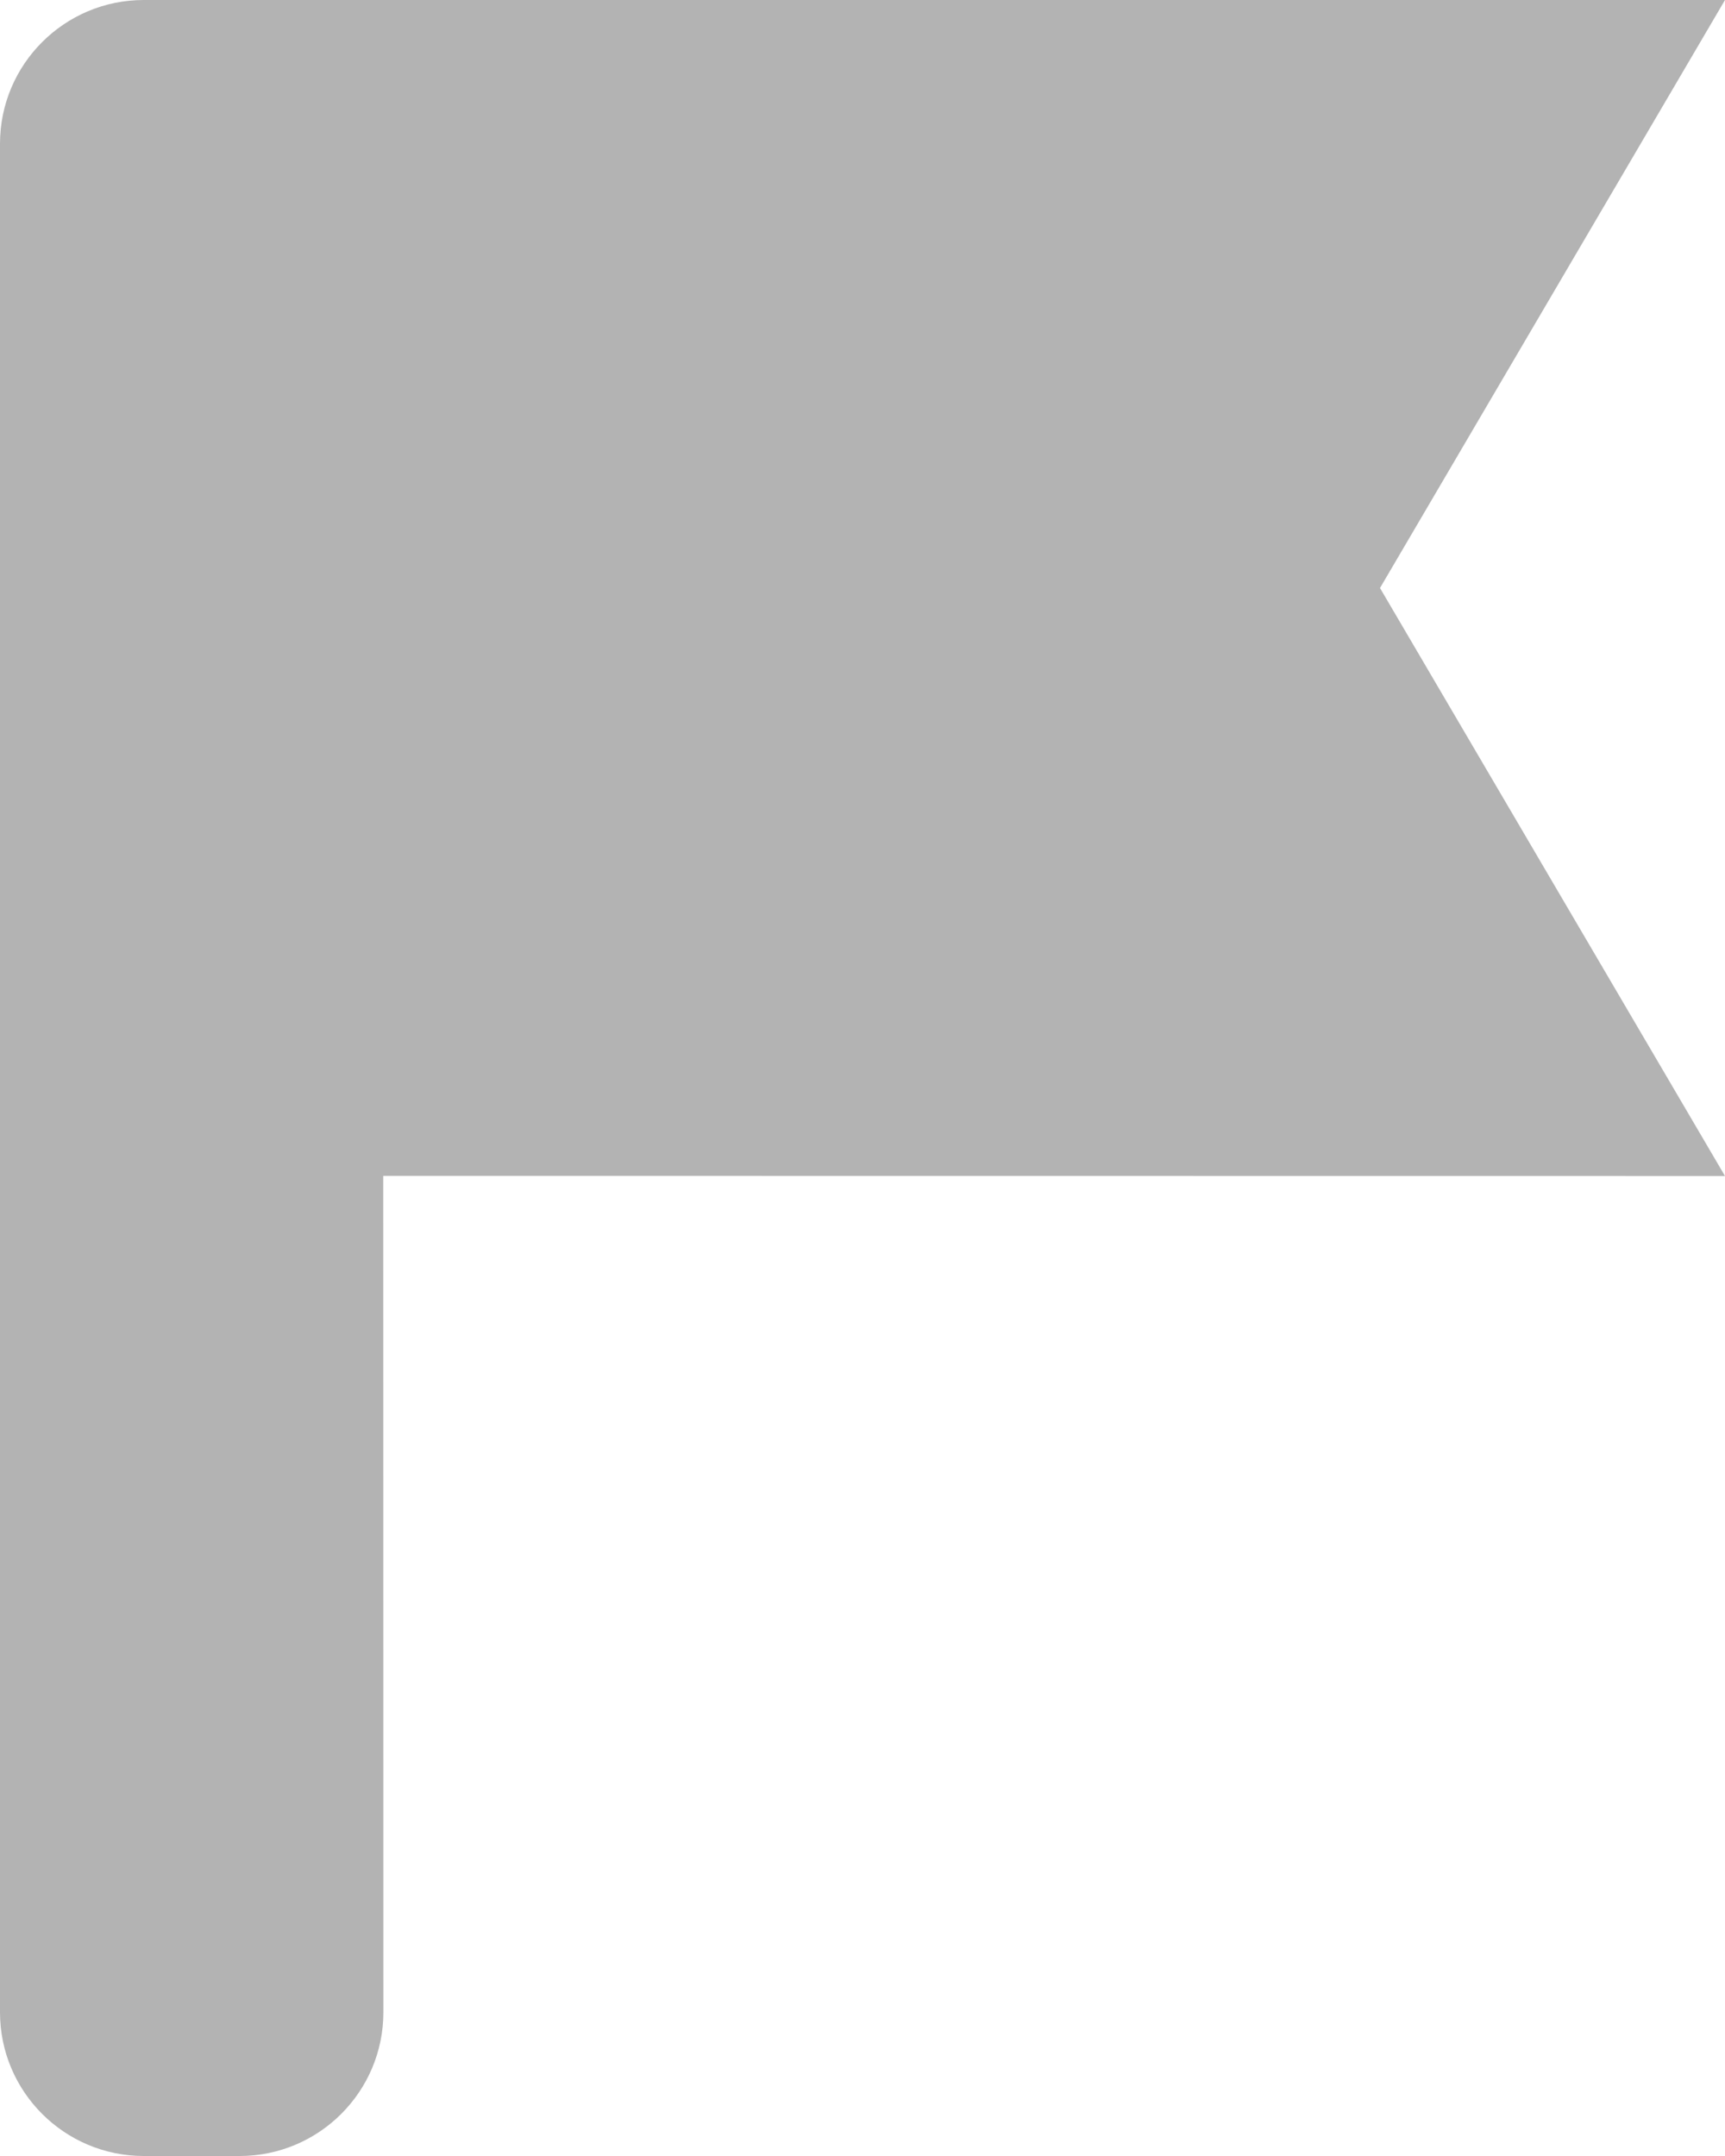 <?xml version="1.0" encoding="UTF-8"?>
<svg width="12px" height="15px" viewBox="0 0 12 15" version="1.1" xmlns="http://www.w3.org/2000/svg" xmlns:xlink="http://www.w3.org/1999/xlink">
    <title>AC713DAA-CB41-453D-AEA8-978427444F06</title>
    <g id="Restaurant-detail-page" stroke="none" stroke-width="1" fill="none" fill-rule="evenodd">
        <g id="Desktop_Restaurant-detail" transform="translate(-760, -1941)" fill="#B3B3B3">
            <path d="M772,1941 L769.6,1945.091 L772,1949.182 L762.666,1949.181 L762.667,1955 C762.667,1955.552 762.219,1956 761.667,1956 L761,1956 C760.448,1956 760,1955.552 760,1955 L760,1942 C760,1941.448 760.448,1941 761,1941 L772,1941 Z" id="Combined-Shape"></path>
        </g>
    </g>
</svg>
